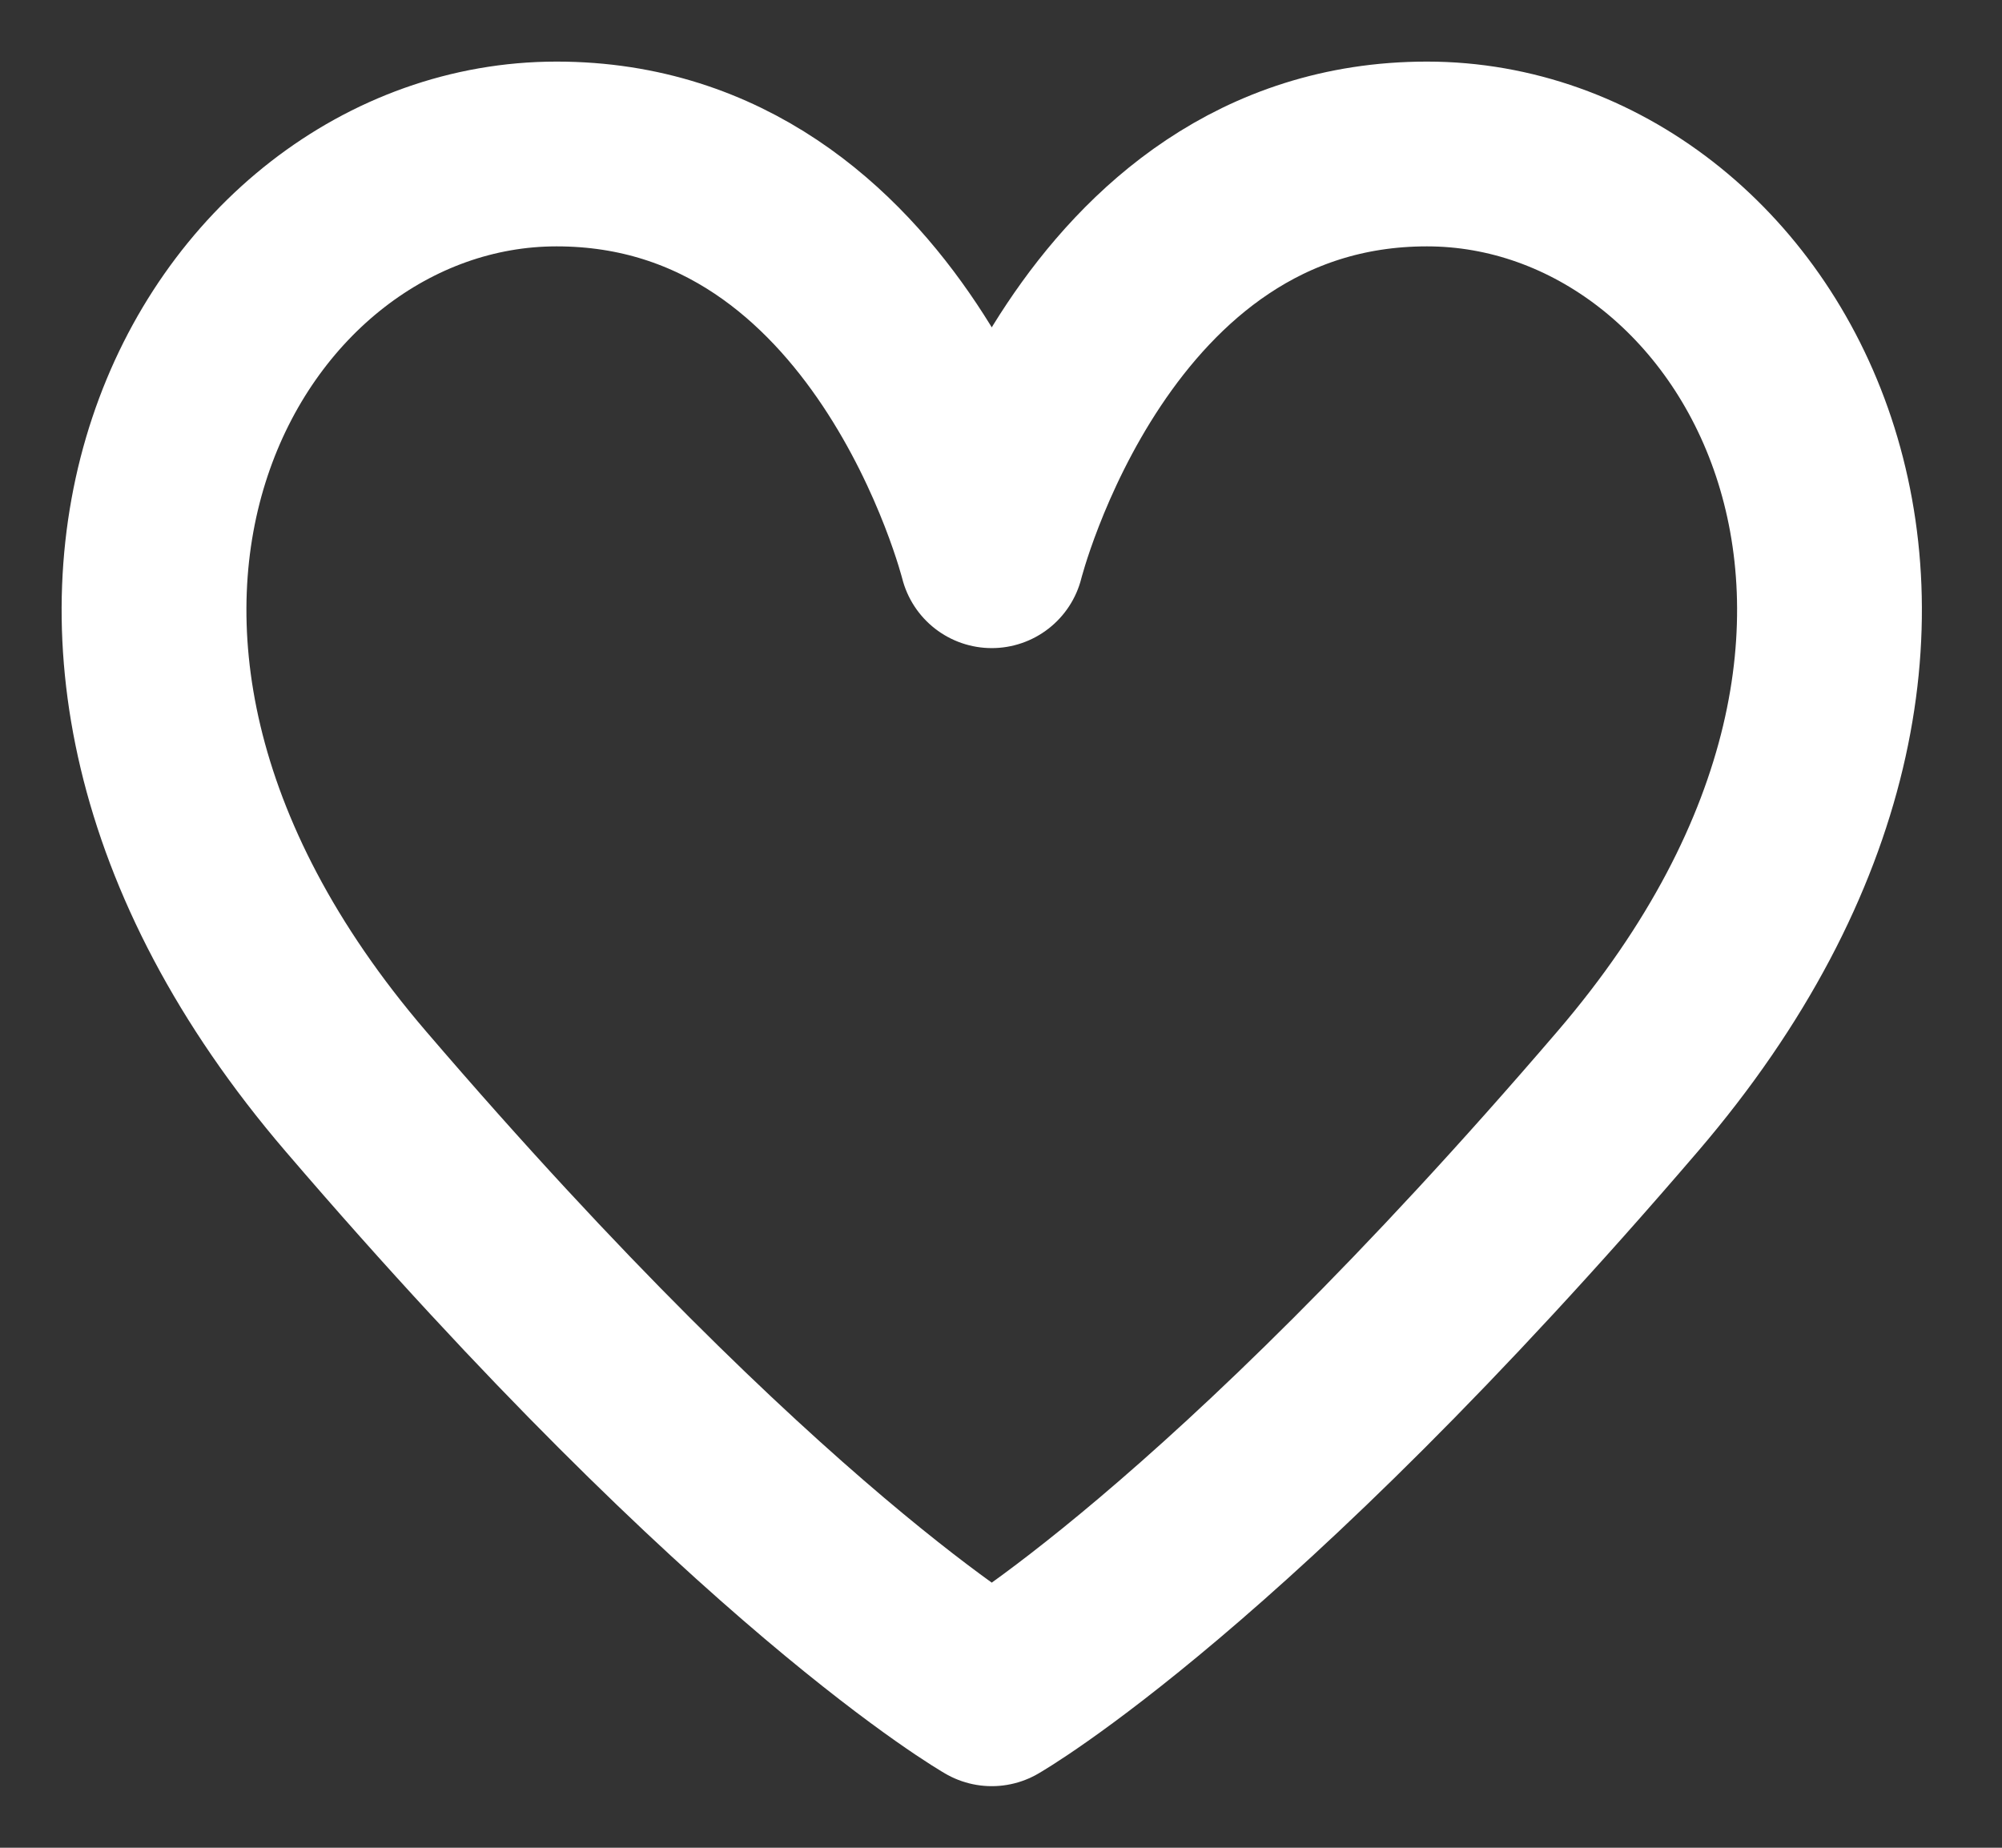 <svg width="13" height="12" viewBox="0 0 13 12" fill="none" xmlns="http://www.w3.org/2000/svg">
<rect x="0" y="0" width="13" height="12" fill="#333333" stroke="none"/>
<path d="M2.31 7.087C4.918 10.13 6.44 11 6.44 11C6.44 11 7.962 10.13 10.57 7.087C13.179 4.043 11.44 1 9.266 1C7.092 1 6.44 3.609 6.44 3.609C6.44 3.609 5.788 1 3.614 1C1.44 1 -0.299 4.043 2.31 7.087Z" stroke="white" stroke-width="1.2" stroke-linecap="round" stroke-linejoin="round"/>
</svg>
